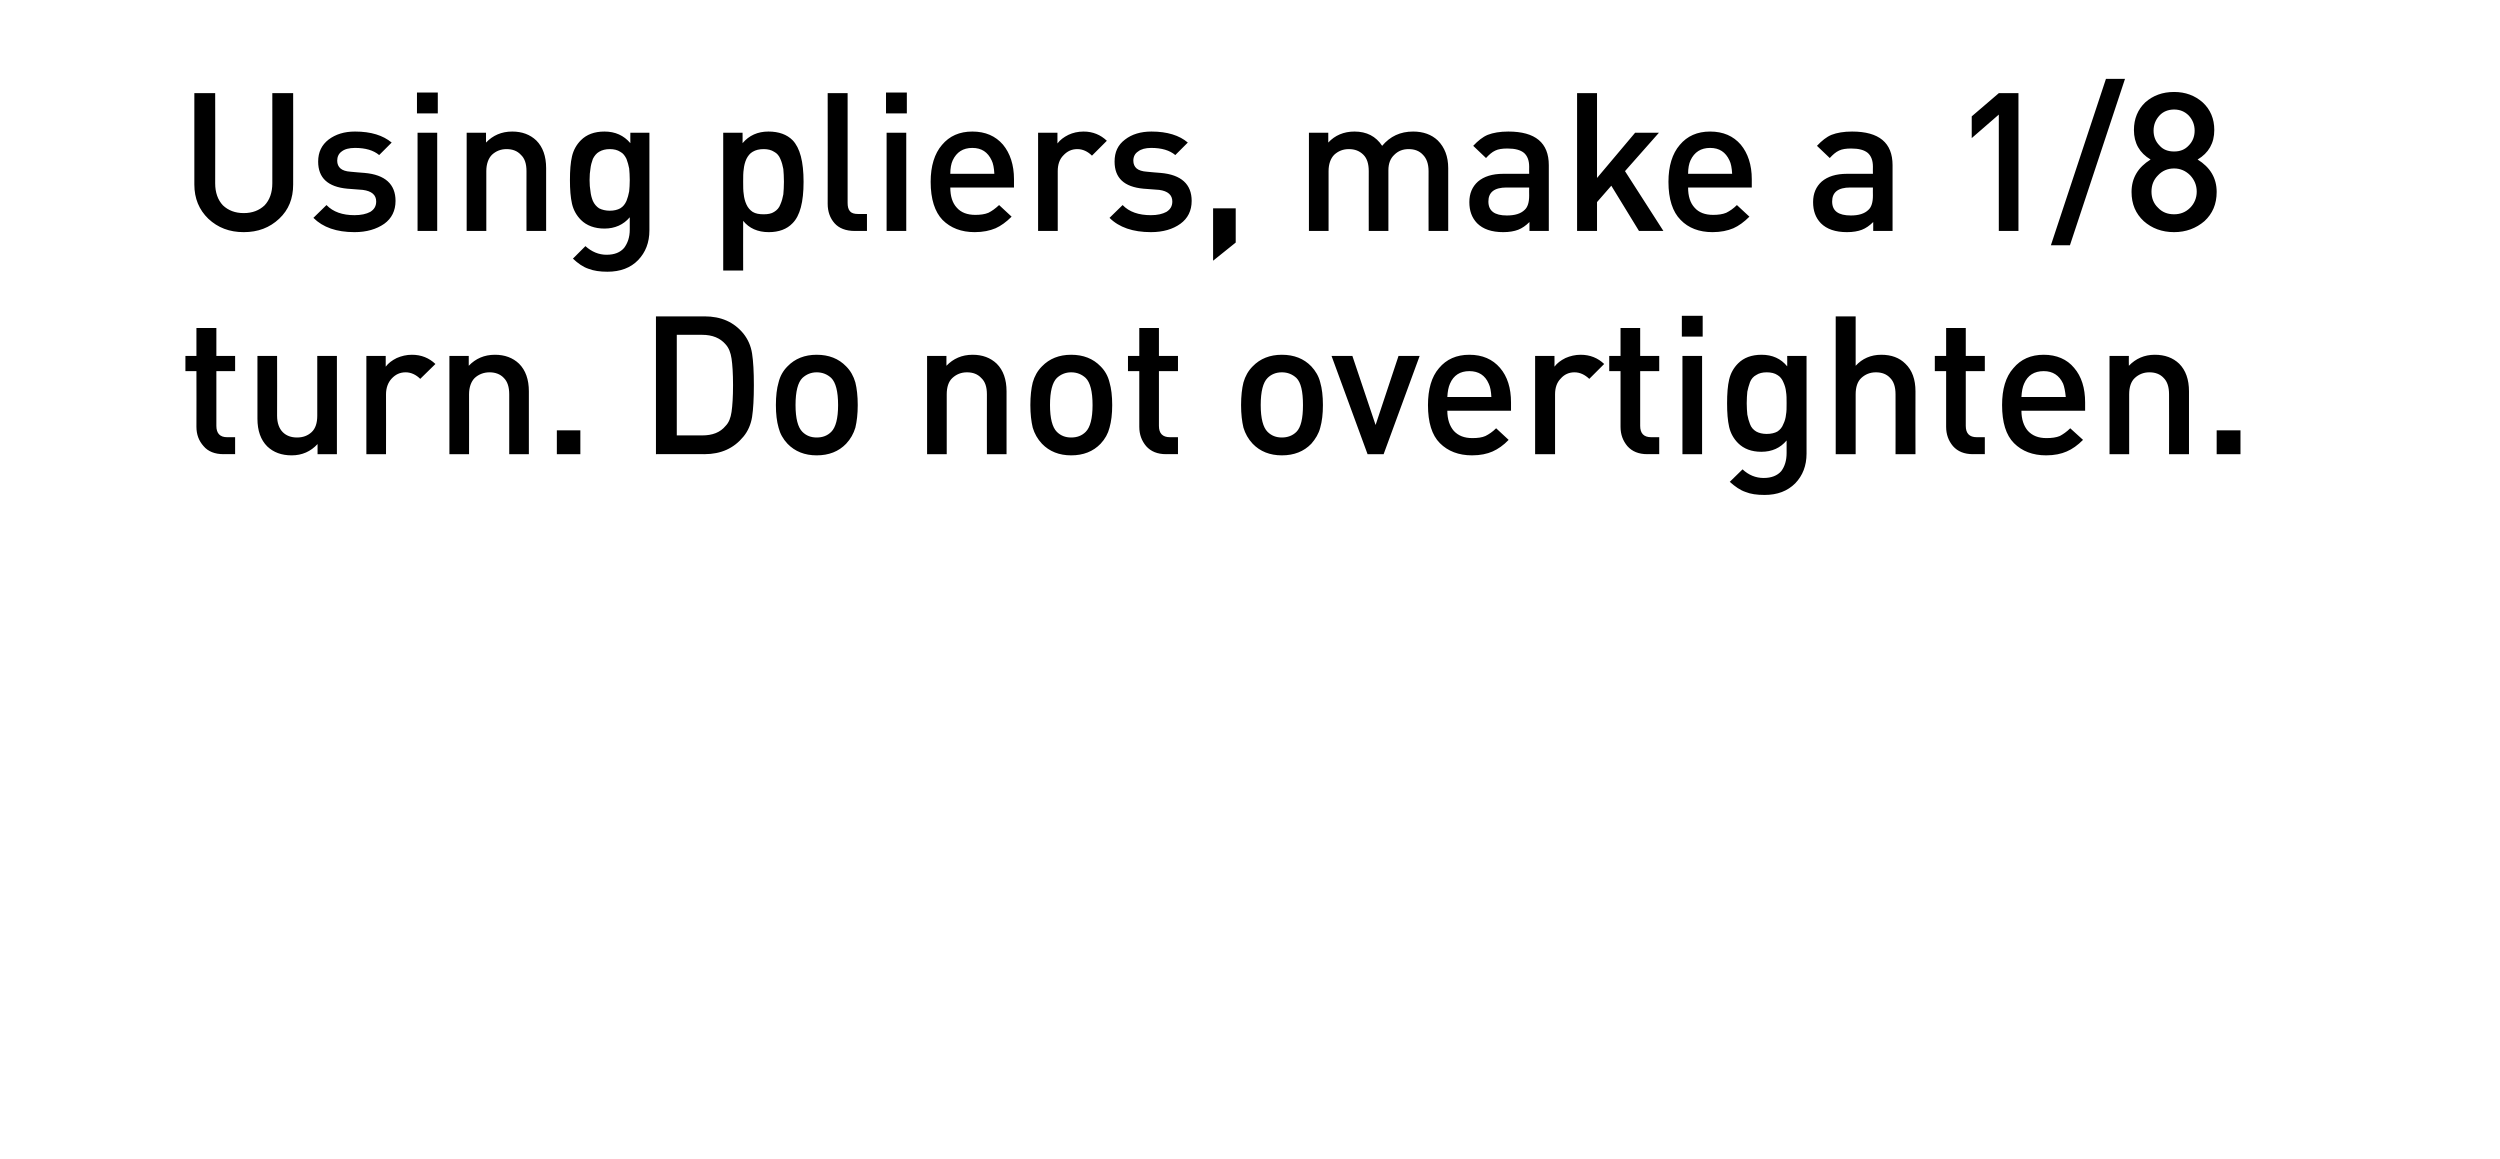 <?xml version="1.0" standalone="no"?>
<!DOCTYPE svg PUBLIC "-//W3C//DTD SVG 1.1//EN" "http://www.w3.org/Graphics/SVG/1.1/DTD/svg11.dtd">
<svg xmlns="http://www.w3.org/2000/svg" version="1.1" width="840px" height="389.3px" viewBox="0 0 840 389.3">
  <desc>Using pliers, make a 1/8 turn. Do not overtighten.</desc>
  <defs/>
  <g id="Polygon61276">
    <path d="M 79 152.6 C 79 152.6 75.08 152.56 75.1 152.6 C 72.2 152.6 69.9 151.7 68.4 149.9 C 66.8 148.1 66 146 66 143.4 C 66.04 143.4 66 124.7 66 124.7 L 62.3 124.7 L 62.3 119.6 L 66 119.6 L 66 110.2 L 72.7 110.2 L 72.7 119.6 L 79 119.6 L 79 124.7 L 72.7 124.7 C 72.7 124.7 72.67 143.07 72.7 143.1 C 72.7 145.6 73.9 146.9 76.3 146.9 C 76.31 146.91 79 146.9 79 146.9 L 79 152.6 Z M 113.2 152.6 L 106.7 152.6 C 106.7 152.6 106.73 149.25 106.7 149.2 C 104.4 151.7 101.5 153 98 153 C 94.6 153 91.9 152 89.8 150 C 87.6 147.8 86.5 144.7 86.5 140.7 C 86.52 140.67 86.5 119.6 86.5 119.6 L 93.1 119.6 C 93.1 119.6 93.15 139.69 93.1 139.7 C 93.1 142.1 93.8 144 95 145.2 C 96.2 146.4 97.8 147 99.8 147 C 101.8 147 103.4 146.4 104.7 145.2 C 106 144 106.6 142.1 106.6 139.7 C 106.6 139.69 106.6 119.6 106.6 119.6 L 113.2 119.6 L 113.2 152.6 Z M 138.4 119.2 C 141.6 119.2 144.2 120.3 146.3 122.3 C 146.3 122.3 141.2 127.3 141.2 127.3 C 139.8 125.9 138.1 125.1 136.3 125.1 C 134.4 125.1 132.9 125.8 131.6 127.2 C 130.4 128.5 129.7 130.3 129.7 132.5 C 129.74 132.54 129.7 152.6 129.7 152.6 L 123.1 152.6 L 123.1 119.6 L 129.6 119.6 C 129.6 119.6 129.61 123.18 129.6 123.2 C 130.5 122 131.7 121.1 133.3 120.3 C 134.9 119.6 136.6 119.2 138.4 119.2 C 138.4 119.2 138.4 119.2 138.4 119.2 Z M 177.7 152.6 L 171.1 152.6 C 171.1 152.6 171.08 132.48 171.1 132.5 C 171.1 130 170.5 128.2 169.3 127 C 168.1 125.7 166.4 125.1 164.5 125.1 C 162.5 125.1 160.8 125.8 159.5 127 C 158.3 128.2 157.6 130.1 157.6 132.5 C 157.63 132.48 157.6 152.6 157.6 152.6 L 151 152.6 L 151 119.6 L 157.5 119.6 C 157.5 119.6 157.5 122.92 157.5 122.9 C 159.8 120.5 162.7 119.2 166.3 119.2 C 169.6 119.2 172.3 120.2 174.4 122.2 C 176.6 124.4 177.7 127.5 177.7 131.5 C 177.71 131.5 177.7 152.6 177.7 152.6 Z M 195 152.6 L 187.1 152.6 L 187.1 144.6 L 195 144.6 L 195 152.6 Z M 249.8 112.1 C 251.3 114 252.3 116.2 252.7 118.8 C 253.1 121.4 253.3 124.9 253.3 129.4 C 253.3 133.9 253.1 137.5 252.7 140.1 C 252.3 142.6 251.3 144.9 249.8 146.7 C 246.6 150.6 242.3 152.6 236.7 152.6 C 236.67 152.56 220.4 152.6 220.4 152.6 L 220.4 106.3 C 220.4 106.3 236.67 106.28 236.7 106.3 C 242.3 106.3 246.6 108.2 249.8 112.1 C 249.8 112.1 249.8 112.1 249.8 112.1 Z M 243.8 143.1 C 244.9 142 245.5 140.4 245.8 138.4 C 246.1 136.3 246.3 133.4 246.3 129.4 C 246.3 125.5 246.1 122.5 245.8 120.5 C 245.5 118.5 244.9 116.9 243.8 115.7 C 242 113.6 239.4 112.5 235.9 112.5 C 235.89 112.52 227.4 112.5 227.4 112.5 L 227.4 146.3 C 227.4 146.3 235.89 146.32 235.9 146.3 C 239.4 146.3 242 145.3 243.8 143.1 C 243.8 143.1 243.8 143.1 243.8 143.1 Z M 288.2 136.1 C 288.2 139.1 287.9 141.6 287.4 143.7 C 286.8 145.7 285.8 147.5 284.3 149.1 C 281.8 151.7 278.5 153 274.4 153 C 270.4 153 267.1 151.7 264.6 149.1 C 263.1 147.5 262.1 145.7 261.6 143.7 C 261 141.6 260.7 139.1 260.7 136.1 C 260.7 133.1 261 130.5 261.6 128.5 C 262.1 126.4 263.1 124.6 264.6 123.1 C 267.1 120.5 270.4 119.2 274.4 119.2 C 278.5 119.2 281.8 120.5 284.3 123.1 C 285.8 124.6 286.8 126.4 287.4 128.5 C 287.9 130.5 288.2 133.1 288.2 136.1 Z M 279.3 145.1 C 280.8 143.6 281.6 140.6 281.6 136.1 C 281.6 131.5 280.8 128.5 279.3 127 C 278 125.8 276.4 125.1 274.4 125.1 C 272.5 125.1 270.9 125.8 269.6 127 C 268.1 128.5 267.3 131.5 267.3 136.1 C 267.3 140.6 268.1 143.6 269.6 145.1 C 270.9 146.4 272.5 147 274.4 147 C 276.4 147 278 146.4 279.3 145.1 C 279.3 145.1 279.3 145.1 279.3 145.1 Z M 338.2 152.6 L 331.6 152.6 C 331.6 152.6 331.57 132.48 331.6 132.5 C 331.6 130 331 128.2 329.7 127 C 328.5 125.7 326.9 125.1 324.9 125.1 C 322.9 125.1 321.3 125.8 320 127 C 318.7 128.2 318.1 130.1 318.1 132.5 C 318.11 132.48 318.1 152.6 318.1 152.6 L 311.5 152.6 L 311.5 119.6 L 318 119.6 C 318 119.6 317.98 122.92 318 122.9 C 320.3 120.5 323.2 119.2 326.8 119.2 C 330.1 119.2 332.8 120.2 334.9 122.2 C 337.1 124.4 338.2 127.5 338.2 131.5 C 338.2 131.5 338.2 152.6 338.2 152.6 Z M 373.7 136.1 C 373.7 139.1 373.4 141.6 372.8 143.7 C 372.3 145.7 371.3 147.5 369.8 149.1 C 367.3 151.7 364 153 359.9 153 C 355.9 153 352.6 151.7 350.1 149.1 C 348.6 147.5 347.6 145.7 347 143.7 C 346.5 141.6 346.2 139.1 346.2 136.1 C 346.2 133.1 346.5 130.5 347 128.5 C 347.6 126.4 348.6 124.6 350.1 123.1 C 352.6 120.5 355.9 119.2 359.9 119.2 C 364 119.2 367.3 120.5 369.8 123.1 C 371.3 124.6 372.3 126.4 372.8 128.5 C 373.4 130.5 373.7 133.1 373.7 136.1 Z M 364.8 145.1 C 366.3 143.6 367.1 140.6 367.1 136.1 C 367.1 131.5 366.3 128.5 364.8 127 C 363.5 125.8 361.9 125.1 359.9 125.1 C 358 125.1 356.4 125.8 355.1 127 C 353.6 128.5 352.8 131.5 352.8 136.1 C 352.8 140.6 353.6 143.6 355.1 145.1 C 356.4 146.4 358 147 359.9 147 C 361.9 147 363.5 146.4 364.8 145.1 C 364.8 145.1 364.8 145.1 364.8 145.1 Z M 395.8 152.6 C 395.8 152.6 391.82 152.56 391.8 152.6 C 388.9 152.6 386.7 151.7 385.1 149.9 C 383.6 148.1 382.8 146 382.8 143.4 C 382.78 143.4 382.8 124.7 382.8 124.7 L 379 124.7 L 379 119.6 L 382.8 119.6 L 382.8 110.2 L 389.4 110.2 L 389.4 119.6 L 395.8 119.6 L 395.8 124.7 L 389.4 124.7 C 389.4 124.7 389.41 143.07 389.4 143.1 C 389.4 145.6 390.6 146.9 393.1 146.9 C 393.05 146.91 395.8 146.9 395.8 146.9 L 395.8 152.6 Z M 444.5 136.1 C 444.5 139.1 444.2 141.6 443.6 143.7 C 443.1 145.7 442 147.5 440.6 149.1 C 438.1 151.7 434.8 153 430.7 153 C 426.7 153 423.4 151.7 420.9 149.1 C 419.4 147.5 418.4 145.7 417.8 143.7 C 417.3 141.6 417 139.1 417 136.1 C 417 133.1 417.3 130.5 417.8 128.5 C 418.4 126.4 419.4 124.6 420.9 123.1 C 423.4 120.5 426.7 119.2 430.7 119.2 C 434.8 119.2 438.1 120.5 440.6 123.1 C 442 124.6 443.1 126.4 443.6 128.5 C 444.2 130.5 444.5 133.1 444.5 136.1 Z M 435.6 145.1 C 437.1 143.6 437.8 140.6 437.8 136.1 C 437.8 131.5 437.1 128.5 435.6 127 C 434.3 125.8 432.7 125.1 430.7 125.1 C 428.7 125.1 427.1 125.8 425.9 127 C 424.4 128.5 423.6 131.5 423.6 136.1 C 423.6 140.6 424.4 143.6 425.9 145.1 C 427.2 146.4 428.8 147 430.7 147 C 432.6 147 434.3 146.4 435.6 145.1 C 435.6 145.1 435.6 145.1 435.6 145.1 Z M 477 119.6 L 464.9 152.6 L 459.5 152.6 L 447.4 119.6 L 454.4 119.6 L 462.2 142.8 L 469.9 119.6 L 477 119.6 Z M 507.7 138 C 507.7 138 486.33 138 486.3 138 C 486.3 140.9 487.1 143.2 488.5 144.8 C 490 146.4 492 147.2 494.7 147.2 C 496.5 147.2 498 147 499.1 146.5 C 500.3 145.9 501.5 145.1 502.7 143.9 C 502.7 143.9 506.9 147.8 506.9 147.8 C 505.2 149.6 503.3 150.9 501.5 151.7 C 499.7 152.5 497.4 153 494.6 153 C 490.1 153 486.5 151.6 483.8 148.9 C 481.1 146.2 479.8 141.9 479.8 136.1 C 479.8 130.8 481 126.6 483.5 123.7 C 486 120.7 489.4 119.2 493.7 119.2 C 498.1 119.2 501.5 120.7 504 123.6 C 506.5 126.5 507.7 130.4 507.7 135.2 C 507.71 135.21 507.7 138 507.7 138 Z M 501.1 133.4 C 501 131.4 500.7 129.9 500.2 128.9 C 499 126.1 496.8 124.7 493.7 124.7 C 490.6 124.7 488.4 126.1 487.2 128.9 C 486.7 130 486.4 131.5 486.3 133.4 C 486.3 133.4 501.1 133.4 501.1 133.4 Z M 531.1 119.2 C 534.3 119.2 536.9 120.3 539 122.3 C 539 122.3 534 127.3 534 127.3 C 532.5 125.9 530.9 125.1 529 125.1 C 527.2 125.1 525.6 125.8 524.4 127.2 C 523.1 128.5 522.5 130.3 522.5 132.5 C 522.47 132.54 522.5 152.6 522.5 152.6 L 515.8 152.6 L 515.8 119.6 L 522.3 119.6 C 522.3 119.6 522.34 123.18 522.3 123.2 C 523.2 122 524.4 121.1 526 120.3 C 527.6 119.6 529.3 119.2 531.1 119.2 C 531.1 119.2 531.1 119.2 531.1 119.2 Z M 557.5 152.6 C 557.5 152.6 553.54 152.56 553.5 152.6 C 550.6 152.6 548.4 151.7 546.8 149.9 C 545.3 148.1 544.5 146 544.5 143.4 C 544.5 143.4 544.5 124.7 544.5 124.7 L 540.7 124.7 L 540.7 119.6 L 544.5 119.6 L 544.5 110.2 L 551.1 110.2 L 551.1 119.6 L 557.5 119.6 L 557.5 124.7 L 551.1 124.7 C 551.1 124.7 551.13 143.07 551.1 143.1 C 551.1 145.6 552.3 146.9 554.8 146.9 C 554.77 146.91 557.5 146.9 557.5 146.9 L 557.5 152.6 Z M 571.9 152.6 L 565.3 152.6 L 565.3 119.6 L 571.9 119.6 L 571.9 152.6 Z M 572.1 113.1 L 565.1 113.1 L 565.1 106.1 L 572.1 106.1 L 572.1 113.1 Z M 607 152.4 C 607 156.5 605.7 159.8 603.2 162.4 C 600.6 165 597.2 166.3 592.9 166.3 C 590.3 166.3 588.2 166 586.5 165.3 C 584.7 164.7 583 163.5 581.2 161.9 C 581.2 161.9 585.5 157.7 585.5 157.7 C 587.5 159.6 589.9 160.6 592.6 160.6 C 595.2 160.6 597.2 159.8 598.5 158.3 C 599.7 156.7 600.3 154.7 600.3 152.2 C 600.3 152.2 600.3 148 600.3 148 C 598.2 150.5 595.4 151.8 591.8 151.8 C 588.5 151.8 585.9 150.8 584 148.9 C 582.5 147.4 581.5 145.6 581 143.5 C 580.5 141.3 580.3 138.7 580.3 135.5 C 580.3 132.3 580.5 129.6 581 127.5 C 581.5 125.4 582.5 123.6 584 122.1 C 585.9 120.2 588.5 119.2 591.9 119.2 C 595.5 119.2 598.4 120.5 600.5 123.1 C 600.53 123.12 600.5 119.6 600.5 119.6 L 607 119.6 C 607 119.6 606.97 152.37 607 152.4 Z M 600.1 139.3 C 600.3 138.3 600.3 137 600.3 135.5 C 600.3 134 600.3 132.7 600.1 131.6 C 600 130.5 599.7 129.5 599.2 128.4 C 598.8 127.4 598.1 126.5 597.2 126 C 596.3 125.4 595.1 125.1 593.6 125.1 C 592.2 125.1 591 125.4 590.1 126 C 589.1 126.5 588.4 127.4 588 128.4 C 587.6 129.5 587.3 130.6 587.1 131.6 C 587 132.7 586.9 134 586.9 135.5 C 586.9 136.9 587 138.2 587.1 139.3 C 587.3 140.4 587.6 141.5 588 142.5 C 588.4 143.6 589.1 144.4 590.1 145 C 591 145.5 592.2 145.8 593.6 145.8 C 595.1 145.8 596.3 145.5 597.2 145 C 598.1 144.4 598.8 143.6 599.2 142.5 C 599.7 141.5 600 140.4 600.1 139.3 Z M 643.6 152.6 L 636.9 152.6 C 636.9 152.6 636.93 132.48 636.9 132.5 C 636.9 130 636.3 128.2 635.1 127 C 633.9 125.7 632.3 125.1 630.3 125.1 C 628.3 125.1 626.7 125.8 625.4 127 C 624.1 128.2 623.5 130.1 623.5 132.5 C 623.48 132.48 623.5 152.6 623.5 152.6 L 616.8 152.6 L 616.8 106.3 L 623.5 106.3 C 623.5 106.3 623.48 122.92 623.5 122.9 C 625.7 120.5 628.6 119.2 632.1 119.2 C 635.5 119.2 638.2 120.2 640.2 122.2 C 642.5 124.4 643.6 127.5 643.6 131.5 C 643.56 131.5 643.6 152.6 643.6 152.6 Z M 666.9 152.6 C 666.9 152.6 662.93 152.56 662.9 152.6 C 660 152.6 657.8 151.7 656.2 149.9 C 654.7 148.1 653.9 146 653.9 143.4 C 653.89 143.4 653.9 124.7 653.9 124.7 L 650.1 124.7 L 650.1 119.6 L 653.9 119.6 L 653.9 110.2 L 660.5 110.2 L 660.5 119.6 L 666.9 119.6 L 666.9 124.7 L 660.5 124.7 C 660.5 124.7 660.52 143.07 660.5 143.1 C 660.5 145.6 661.7 146.9 664.2 146.9 C 664.16 146.91 666.9 146.9 666.9 146.9 L 666.9 152.6 Z M 700.6 138 C 700.6 138 679.25 138 679.2 138 C 679.2 140.9 680 143.2 681.4 144.8 C 682.9 146.4 684.9 147.2 687.6 147.2 C 689.4 147.2 690.9 147 692.1 146.5 C 693.2 145.9 694.4 145.1 695.6 143.9 C 695.6 143.9 699.9 147.8 699.9 147.8 C 698.1 149.6 696.3 150.9 694.4 151.7 C 692.6 152.5 690.3 153 687.5 153 C 683 153 679.4 151.6 676.7 148.9 C 674 146.2 672.7 141.9 672.7 136.1 C 672.7 130.8 673.9 126.6 676.5 123.7 C 679 120.7 682.4 119.2 686.7 119.2 C 691 119.2 694.5 120.7 696.9 123.6 C 699.4 126.5 700.6 130.4 700.6 135.2 C 700.63 135.21 700.6 138 700.6 138 Z M 694.1 133.4 C 693.9 131.4 693.6 129.9 693.2 128.9 C 691.9 126.1 689.7 124.7 686.7 124.7 C 683.5 124.7 681.3 126.1 680.1 128.9 C 679.6 130 679.3 131.5 679.2 133.4 C 679.2 133.4 694.1 133.4 694.1 133.4 Z M 735.5 152.6 L 728.8 152.6 C 728.8 152.6 728.84 132.48 728.8 132.5 C 728.8 130 728.2 128.2 727 127 C 725.8 125.7 724.2 125.1 722.2 125.1 C 720.2 125.1 718.6 125.8 717.3 127 C 716 128.2 715.4 130.1 715.4 132.5 C 715.38 132.48 715.4 152.6 715.4 152.6 L 708.8 152.6 L 708.8 119.6 L 715.3 119.6 C 715.3 119.6 715.25 122.92 715.3 122.9 C 717.6 120.5 720.5 119.2 724 119.2 C 727.4 119.2 730.1 120.2 732.2 122.2 C 734.4 124.4 735.5 127.5 735.5 131.5 C 735.47 131.5 735.5 152.6 735.5 152.6 Z M 752.8 152.6 L 744.8 152.6 L 744.8 144.6 L 752.8 144.6 L 752.8 152.6 Z " stroke="none" fill="#000"/>
  </g>
  <g id="Polygon61275">
    <path d="M 98.5 62 C 98.5 66.7 97 70.5 93.8 73.5 C 90.6 76.5 86.7 78 81.9 78 C 77.1 78 73.2 76.5 70 73.5 C 66.9 70.5 65.3 66.7 65.3 62 C 65.33 61.96 65.3 31.3 65.3 31.3 L 72.3 31.3 C 72.3 31.3 72.35 61.64 72.3 61.6 C 72.3 64.7 73.2 67.2 74.9 69 C 76.7 70.7 79 71.6 81.9 71.6 C 84.8 71.6 87.1 70.7 88.9 69 C 90.6 67.2 91.5 64.7 91.5 61.6 C 91.52 61.64 91.5 31.3 91.5 31.3 L 98.5 31.3 C 98.5 31.3 98.54 61.96 98.5 62 Z M 122.5 58.1 C 129.4 58.7 132.9 61.9 132.9 67.5 C 132.9 70.8 131.6 73.4 129.1 75.2 C 126.5 77 123.2 78 119.1 78 C 113.1 78 108.5 76.4 105.3 73.2 C 105.3 73.2 109.7 68.9 109.7 68.9 C 111.9 71.2 115.1 72.3 119.1 72.3 C 121.3 72.3 123.1 71.9 124.4 71.2 C 125.7 70.4 126.4 69.3 126.4 67.7 C 126.4 65.5 124.9 64.2 121.9 63.8 C 121.9 63.8 116.7 63.4 116.7 63.4 C 110.2 62.8 106.9 59.8 106.9 54.3 C 106.9 51.1 108.1 48.7 110.4 46.9 C 112.8 45.1 115.7 44.2 119.3 44.2 C 124.7 44.2 128.7 45.5 131.6 47.9 C 131.6 47.9 127.4 52.1 127.4 52.1 C 125.5 50.5 122.8 49.7 119.3 49.7 C 117.3 49.7 115.8 50.1 114.8 50.9 C 113.8 51.6 113.3 52.7 113.3 54 C 113.3 55.1 113.7 56 114.4 56.6 C 115.1 57.2 116.2 57.6 117.8 57.7 C 117.85 57.74 122.5 58.1 122.5 58.1 C 122.5 58.1 122.46 58.13 122.5 58.1 Z M 146.9 77.6 L 140.3 77.6 L 140.3 44.6 L 146.9 44.6 L 146.9 77.6 Z M 147.1 38.1 L 140.1 38.1 L 140.1 31.1 L 147.1 31.1 L 147.1 38.1 Z M 183.5 77.6 L 176.9 77.6 C 176.9 77.6 176.87 57.48 176.9 57.5 C 176.9 55 176.3 53.2 175 52 C 173.8 50.7 172.2 50.1 170.2 50.1 C 168.2 50.1 166.6 50.8 165.3 52 C 164.1 53.2 163.4 55.1 163.4 57.5 C 163.41 57.48 163.4 77.6 163.4 77.6 L 156.8 77.6 L 156.8 44.6 L 163.3 44.6 C 163.3 44.6 163.28 47.92 163.3 47.9 C 165.6 45.5 168.5 44.2 172.1 44.2 C 175.4 44.2 178.1 45.2 180.2 47.2 C 182.4 49.4 183.5 52.5 183.5 56.5 C 183.5 56.5 183.5 77.6 183.5 77.6 Z M 218.2 77.4 C 218.2 81.5 216.9 84.8 214.4 87.4 C 211.9 90 208.4 91.3 204.1 91.3 C 201.6 91.3 199.5 91 197.7 90.3 C 195.9 89.7 194.2 88.5 192.5 86.9 C 192.5 86.9 196.7 82.7 196.7 82.7 C 198.8 84.6 201.2 85.6 203.8 85.6 C 206.5 85.6 208.4 84.8 209.7 83.3 C 210.9 81.7 211.6 79.7 211.6 77.2 C 211.6 77.2 211.6 73 211.6 73 C 209.5 75.5 206.6 76.8 203.1 76.8 C 199.8 76.8 197.1 75.8 195.2 73.9 C 193.7 72.4 192.7 70.6 192.2 68.5 C 191.7 66.3 191.5 63.7 191.5 60.5 C 191.5 57.3 191.7 54.6 192.2 52.5 C 192.7 50.4 193.7 48.6 195.2 47.1 C 197.1 45.2 199.7 44.2 203.1 44.2 C 206.7 44.2 209.6 45.5 211.8 48.1 C 211.77 48.12 211.8 44.6 211.8 44.6 L 218.2 44.6 C 218.2 44.6 218.21 77.37 218.2 77.4 Z M 211.4 64.3 C 211.5 63.3 211.6 62 211.6 60.5 C 211.6 59 211.5 57.7 211.4 56.6 C 211.2 55.5 210.9 54.5 210.5 53.4 C 210 52.4 209.4 51.5 208.4 51 C 207.5 50.4 206.3 50.1 204.9 50.1 C 203.5 50.1 202.3 50.4 201.3 51 C 200.4 51.5 199.7 52.4 199.2 53.4 C 198.8 54.5 198.5 55.6 198.4 56.6 C 198.2 57.7 198.1 59 198.1 60.5 C 198.1 61.9 198.2 63.2 198.4 64.3 C 198.5 65.4 198.8 66.5 199.2 67.5 C 199.7 68.6 200.4 69.4 201.3 70 C 202.3 70.5 203.5 70.8 204.9 70.8 C 206.3 70.8 207.5 70.5 208.4 70 C 209.4 69.4 210 68.6 210.5 67.5 C 210.9 66.5 211.2 65.4 211.4 64.3 Z M 266.3 47.1 C 268.8 49.7 270 54.3 270 61.1 C 270 67.9 268.8 72.5 266.3 75 C 264.4 77 261.7 78 258.3 78 C 254.6 78 251.7 76.7 249.7 74.2 C 249.67 74.18 249.7 90.9 249.7 90.9 L 243 90.9 L 243 44.6 L 249.5 44.6 C 249.5 44.6 249.54 48.12 249.5 48.1 C 251.7 45.5 254.6 44.2 258.2 44.2 C 261.7 44.2 264.4 45.2 266.3 47.1 C 266.3 47.1 266.3 47.1 266.3 47.1 Z M 263.2 65.3 C 263.3 64.1 263.4 62.7 263.4 61.1 C 263.4 59.4 263.3 58 263.2 56.8 C 263 55.7 262.7 54.5 262.2 53.4 C 261.8 52.4 261.1 51.5 260.1 51 C 259.2 50.4 258 50.1 256.6 50.1 C 255.1 50.1 253.9 50.4 252.9 51 C 252 51.5 251.3 52.4 250.8 53.4 C 250.3 54.5 250 55.7 249.9 56.8 C 249.7 58 249.7 59.4 249.7 61.1 C 249.7 62.7 249.7 64.1 249.9 65.3 C 250 66.4 250.3 67.6 250.8 68.7 C 251.3 69.8 252 70.6 252.9 71.2 C 253.9 71.8 255.1 72 256.6 72 C 258 72 259.2 71.8 260.1 71.2 C 261.1 70.6 261.8 69.8 262.2 68.7 C 262.7 67.6 263 66.4 263.2 65.3 Z M 291.3 77.6 C 291.3 77.6 287.17 77.56 287.2 77.6 C 284.2 77.6 281.9 76.7 280.4 75 C 278.9 73.3 278.1 71.1 278.1 68.5 C 278.14 68.46 278.1 31.3 278.1 31.3 L 284.8 31.3 C 284.8 31.3 284.77 68.07 284.8 68.1 C 284.8 69.4 285 70.3 285.6 71 C 286.1 71.6 287 71.9 288.3 71.9 C 288.34 71.91 291.3 71.9 291.3 71.9 L 291.3 77.6 Z M 304.5 77.6 L 297.9 77.6 L 297.9 44.6 L 304.5 44.6 L 304.5 77.6 Z M 304.7 38.1 L 297.7 38.1 L 297.7 31.1 L 304.7 31.1 L 304.7 38.1 Z M 340.7 63 C 340.7 63 319.28 63 319.3 63 C 319.3 65.9 320 68.2 321.5 69.8 C 322.9 71.4 325 72.2 327.7 72.2 C 329.4 72.2 330.9 72 332.1 71.5 C 333.3 70.9 334.4 70.1 335.7 68.9 C 335.7 68.9 339.9 72.8 339.9 72.8 C 338.1 74.6 336.3 75.9 334.5 76.7 C 332.6 77.5 330.3 78 327.5 78 C 323 78 319.4 76.6 316.7 73.9 C 314.1 71.2 312.7 66.9 312.7 61.1 C 312.7 55.8 314 51.6 316.5 48.7 C 319 45.7 322.4 44.2 326.7 44.2 C 331.1 44.2 334.5 45.7 337 48.6 C 339.4 51.5 340.7 55.4 340.7 60.2 C 340.67 60.21 340.7 63 340.7 63 Z M 334.1 58.4 C 334 56.4 333.7 54.9 333.2 53.9 C 331.9 51.1 329.8 49.7 326.7 49.7 C 323.6 49.7 321.4 51.1 320.1 53.9 C 319.6 55 319.3 56.5 319.3 58.4 C 319.3 58.4 334.1 58.4 334.1 58.4 Z M 364.1 44.2 C 367.2 44.2 369.8 45.3 371.9 47.3 C 371.9 47.3 366.9 52.3 366.9 52.3 C 365.5 50.9 363.8 50.1 362 50.1 C 360.1 50.1 358.6 50.8 357.3 52.2 C 356 53.5 355.4 55.3 355.4 57.5 C 355.42 57.54 355.4 77.6 355.4 77.6 L 348.8 77.6 L 348.8 44.6 L 355.3 44.6 C 355.3 44.6 355.29 48.18 355.3 48.2 C 356.2 47 357.4 46.1 359 45.3 C 360.5 44.6 362.2 44.2 364.1 44.2 C 364.1 44.2 364.1 44.2 364.1 44.2 Z M 390 58.1 C 396.9 58.7 400.4 61.9 400.4 67.5 C 400.4 70.8 399.1 73.4 396.6 75.2 C 394.1 77 390.8 78 386.7 78 C 380.7 78 376 76.4 372.8 73.2 C 372.8 73.2 377.2 68.9 377.2 68.9 C 379.4 71.2 382.6 72.3 386.7 72.3 C 388.9 72.3 390.6 71.9 391.9 71.2 C 393.2 70.4 393.9 69.3 393.9 67.7 C 393.9 65.5 392.4 64.2 389.5 63.8 C 389.5 63.8 384.2 63.4 384.2 63.4 C 377.7 62.8 374.5 59.8 374.5 54.3 C 374.5 51.1 375.6 48.7 378 46.9 C 380.3 45.1 383.3 44.2 386.9 44.2 C 392.2 44.2 396.3 45.5 399.1 47.9 C 399.1 47.9 394.9 52.1 394.9 52.1 C 393 50.5 390.3 49.7 386.8 49.7 C 384.9 49.7 383.4 50.1 382.4 50.9 C 381.3 51.6 380.8 52.7 380.8 54 C 380.8 55.1 381.2 56 381.9 56.6 C 382.6 57.2 383.8 57.6 385.4 57.7 C 385.38 57.74 390 58.1 390 58.1 C 390 58.1 390 58.13 390 58.1 Z M 415.2 81.5 L 407.6 87.6 L 407.6 70 L 415.2 70 L 415.2 81.5 Z M 486.6 77.6 L 480 77.6 C 480 77.6 479.96 57.48 480 57.5 C 480 55 479.3 53.2 478.1 52 C 476.9 50.7 475.3 50.1 473.3 50.1 C 471.4 50.1 469.8 50.7 468.5 52 C 467.2 53.2 466.5 54.9 466.5 57.2 C 466.5 57.15 466.5 77.6 466.5 77.6 L 459.9 77.6 C 459.9 77.6 459.87 57.48 459.9 57.5 C 459.9 55 459.3 53.2 458.1 52 C 456.8 50.7 455.2 50.1 453.2 50.1 C 451.2 50.1 449.6 50.8 448.3 52 C 447.1 53.2 446.4 55.1 446.4 57.5 C 446.42 57.48 446.4 77.6 446.4 77.6 L 439.8 77.6 L 439.8 44.6 L 446.3 44.6 C 446.3 44.6 446.29 47.92 446.3 47.9 C 448.5 45.5 451.5 44.2 455.1 44.2 C 459.2 44.2 462.3 45.8 464.4 49 C 467.1 45.8 470.5 44.2 474.8 44.2 C 478.2 44.2 481 45.2 483.1 47.2 C 485.4 49.5 486.6 52.6 486.6 56.5 C 486.59 56.5 486.6 77.6 486.6 77.6 Z M 520.4 77.6 L 513.9 77.6 C 513.9 77.6 513.89 74.57 513.9 74.6 C 512.7 75.8 511.4 76.7 510.1 77.2 C 508.8 77.7 507.1 78 505.1 78 C 501.2 78 498.3 77 496.3 75 C 494.5 73.1 493.7 70.8 493.7 67.9 C 493.7 65 494.7 62.7 496.6 61 C 498.6 59.3 501.4 58.4 505.1 58.4 C 505.11 58.39 513.8 58.4 513.8 58.4 C 513.8 58.4 513.76 56.05 513.8 56 C 513.8 53.9 513.2 52.4 512.1 51.4 C 510.9 50.4 509.1 49.9 506.5 49.9 C 504.8 49.9 503.4 50.1 502.4 50.6 C 501.3 51.1 500.3 52 499.3 53.1 C 499.3 53.1 495 49 495 49 C 496.6 47.3 498.2 46 499.9 45.3 C 501.7 44.6 504 44.2 506.8 44.2 C 515.9 44.2 520.4 48 520.4 55.5 C 520.39 55.53 520.4 77.6 520.4 77.6 Z M 512.3 70.5 C 513.3 69.6 513.8 68 513.8 65.7 C 513.76 65.67 513.8 63 513.8 63 C 513.8 63 506.15 63 506.2 63 C 502.1 63 500.1 64.6 500.1 67.7 C 500.1 70.9 502.2 72.4 506.3 72.4 C 509 72.4 511 71.8 512.3 70.5 C 512.3 70.5 512.3 70.5 512.3 70.5 Z M 558.9 77.6 L 550.7 77.6 L 541.4 62.4 L 536.6 67.9 L 536.6 77.6 L 529.9 77.6 L 529.9 31.3 L 536.6 31.3 L 536.6 59.8 L 549.4 44.6 L 557.4 44.6 L 546 57.5 L 558.9 77.6 Z M 588.6 63 C 588.6 63 567.19 63 567.2 63 C 567.2 65.9 567.9 68.2 569.4 69.8 C 570.8 71.4 572.9 72.2 575.6 72.2 C 577.3 72.2 578.8 72 580 71.5 C 581.2 70.9 582.4 70.1 583.6 68.9 C 583.6 68.9 587.8 72.8 587.8 72.8 C 586 74.6 584.2 75.9 582.4 76.7 C 580.5 77.5 578.2 78 575.4 78 C 570.9 78 567.3 76.6 564.7 73.9 C 562 71.2 560.6 66.9 560.6 61.1 C 560.6 55.8 561.9 51.6 564.4 48.7 C 566.9 45.7 570.3 44.2 574.6 44.2 C 579 44.2 582.4 45.7 584.9 48.6 C 587.3 51.5 588.6 55.4 588.6 60.2 C 588.57 60.21 588.6 63 588.6 63 Z M 582 58.4 C 581.9 56.4 581.6 54.9 581.1 53.9 C 579.8 51.1 577.7 49.7 574.6 49.7 C 571.5 49.7 569.3 51.1 568 53.9 C 567.5 55 567.2 56.5 567.2 58.4 C 567.2 58.4 582 58.4 582 58.4 Z M 635.9 77.6 L 629.4 77.6 C 629.4 77.6 629.39 74.57 629.4 74.6 C 628.2 75.8 626.9 76.7 625.6 77.2 C 624.3 77.7 622.6 78 620.6 78 C 616.7 78 613.8 77 611.8 75 C 610 73.1 609.2 70.8 609.2 67.9 C 609.2 65 610.2 62.7 612.1 61 C 614.1 59.3 616.9 58.4 620.6 58.4 C 620.62 58.39 629.3 58.4 629.3 58.4 C 629.3 58.4 629.26 56.05 629.3 56 C 629.3 53.9 628.7 52.4 627.6 51.4 C 626.4 50.4 624.6 49.9 622 49.9 C 620.3 49.9 618.9 50.1 617.9 50.6 C 616.8 51.1 615.8 52 614.8 53.1 C 614.8 53.1 610.5 49 610.5 49 C 612.1 47.3 613.7 46 615.4 45.3 C 617.2 44.6 619.5 44.2 622.3 44.2 C 631.4 44.2 635.9 48 635.9 55.5 C 635.89 55.53 635.9 77.6 635.9 77.6 Z M 627.8 70.5 C 628.8 69.6 629.3 68 629.3 65.7 C 629.26 65.67 629.3 63 629.3 63 C 629.3 63 621.66 63 621.7 63 C 617.6 63 615.6 64.6 615.6 67.7 C 615.6 70.9 617.7 72.4 621.9 72.4 C 624.5 72.4 626.5 71.8 627.8 70.5 C 627.8 70.5 627.8 70.5 627.8 70.5 Z M 678.2 77.6 L 671.6 77.6 L 671.6 38.5 L 662.5 46.4 L 662.5 39.1 L 671.6 31.3 L 678.2 31.3 L 678.2 77.6 Z M 714 26.5 L 695.5 82.4 L 689.1 82.4 L 707.6 26.5 L 714 26.5 Z M 738.4 53.6 C 742.6 56.2 744.8 59.8 744.8 64.5 C 744.8 68.6 743.4 71.8 740.7 74.3 C 737.9 76.7 734.5 78 730.5 78 C 726.4 78 723 76.7 720.3 74.3 C 717.6 71.8 716.2 68.6 716.2 64.5 C 716.2 59.8 718.4 56.2 722.6 53.6 C 718.9 51.4 717 48.1 717 43.7 C 717 39.9 718.3 36.8 720.8 34.4 C 723.4 32.1 726.6 30.9 730.5 30.9 C 734.3 30.9 737.5 32.1 740.1 34.4 C 742.7 36.8 744 39.9 744 43.7 C 744 48.1 742.1 51.4 738.4 53.6 C 738.4 53.6 738.4 53.6 738.4 53.6 Z M 735.9 69.8 C 737.3 68.4 738.1 66.5 738.1 64.4 C 738.1 62.2 737.3 60.4 735.9 58.9 C 734.4 57.4 732.6 56.6 730.5 56.6 C 728.3 56.6 726.5 57.4 725.1 58.9 C 723.6 60.4 722.9 62.2 722.9 64.4 C 722.9 66.5 723.6 68.4 725.1 69.8 C 726.5 71.3 728.3 72 730.5 72 C 732.6 72 734.4 71.3 735.9 69.8 Z M 735.4 48.9 C 736.7 47.6 737.4 45.9 737.4 43.9 C 737.4 41.9 736.7 40.2 735.4 38.8 C 734.1 37.5 732.5 36.8 730.5 36.8 C 728.5 36.8 726.8 37.5 725.6 38.8 C 724.3 40.2 723.6 41.9 723.6 43.9 C 723.6 45.9 724.3 47.6 725.6 48.9 C 726.8 50.3 728.5 50.9 730.5 50.9 C 732.5 50.9 734.1 50.3 735.4 48.9 Z " stroke="none" fill="#000"/>
  </g>
</svg>